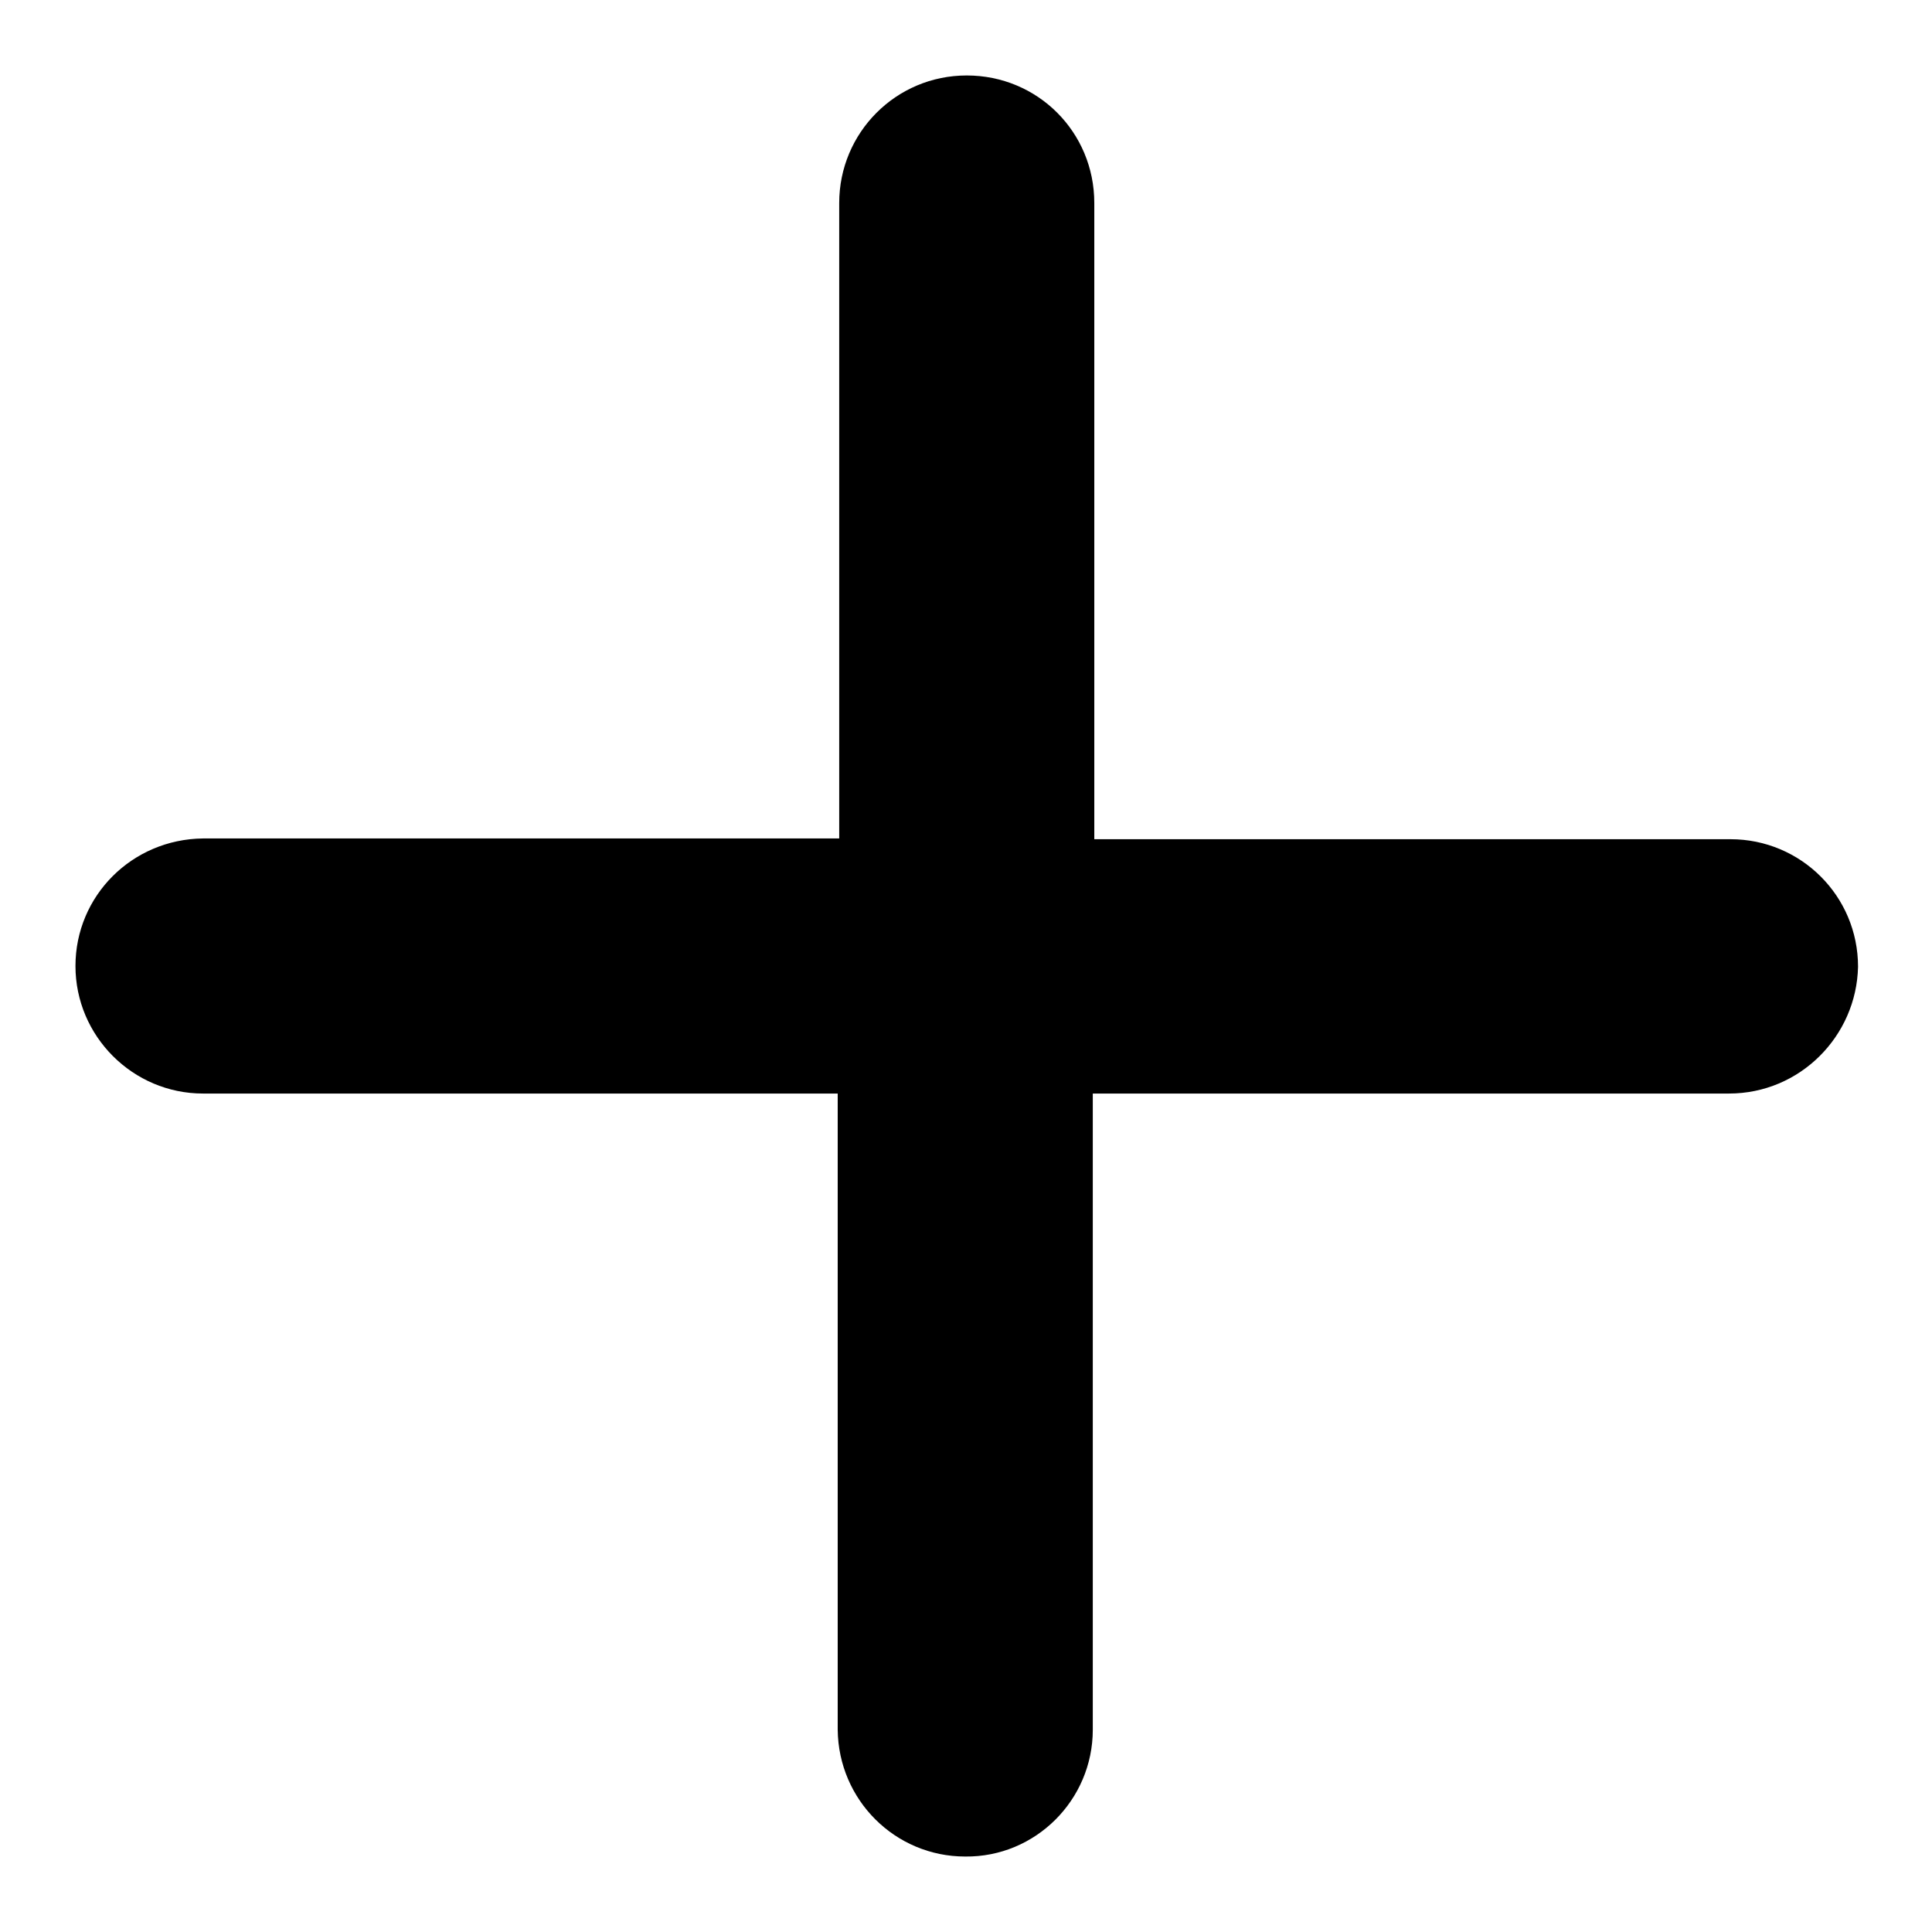 <?xml version="1.0" encoding="utf-8"?>
<!-- Svg Vector Icons : http://www.onlinewebfonts.com/icon -->
<!DOCTYPE svg PUBLIC "-//W3C//DTD SVG 1.1//EN" "http://www.w3.org/Graphics/SVG/1.1/DTD/svg11.dtd">
<svg version="1.1" xmlns="http://www.w3.org/2000/svg" xmlns:xlink="http://www.w3.org/1999/xlink" x="0px" y="0px" viewBox="0 0 256 256" enable-background="new 0 0 256 256" xml:space="preserve">
<g> <path fill="#000000" d="M229.1,144.9h-84.3v84.3c0,9.3-7.6,16.9-16.9,16.8c-9.3,0-16.8-7.5-16.9-16.8v-84.3H26.9 c-9.3,0-16.9-7.6-16.9-16.9c0-9.3,7.5-16.8,16.9-16.9h84.3V26.9c0-9.3,7.5-16.9,16.9-16.9s16.9,7.5,16.9,16.9v84.3h84.3 c9.3,0,16.9,7.5,16.9,16.9C246,137.3,238.5,144.9,229.1,144.9L229.1,144.9z"/></g>
</svg>